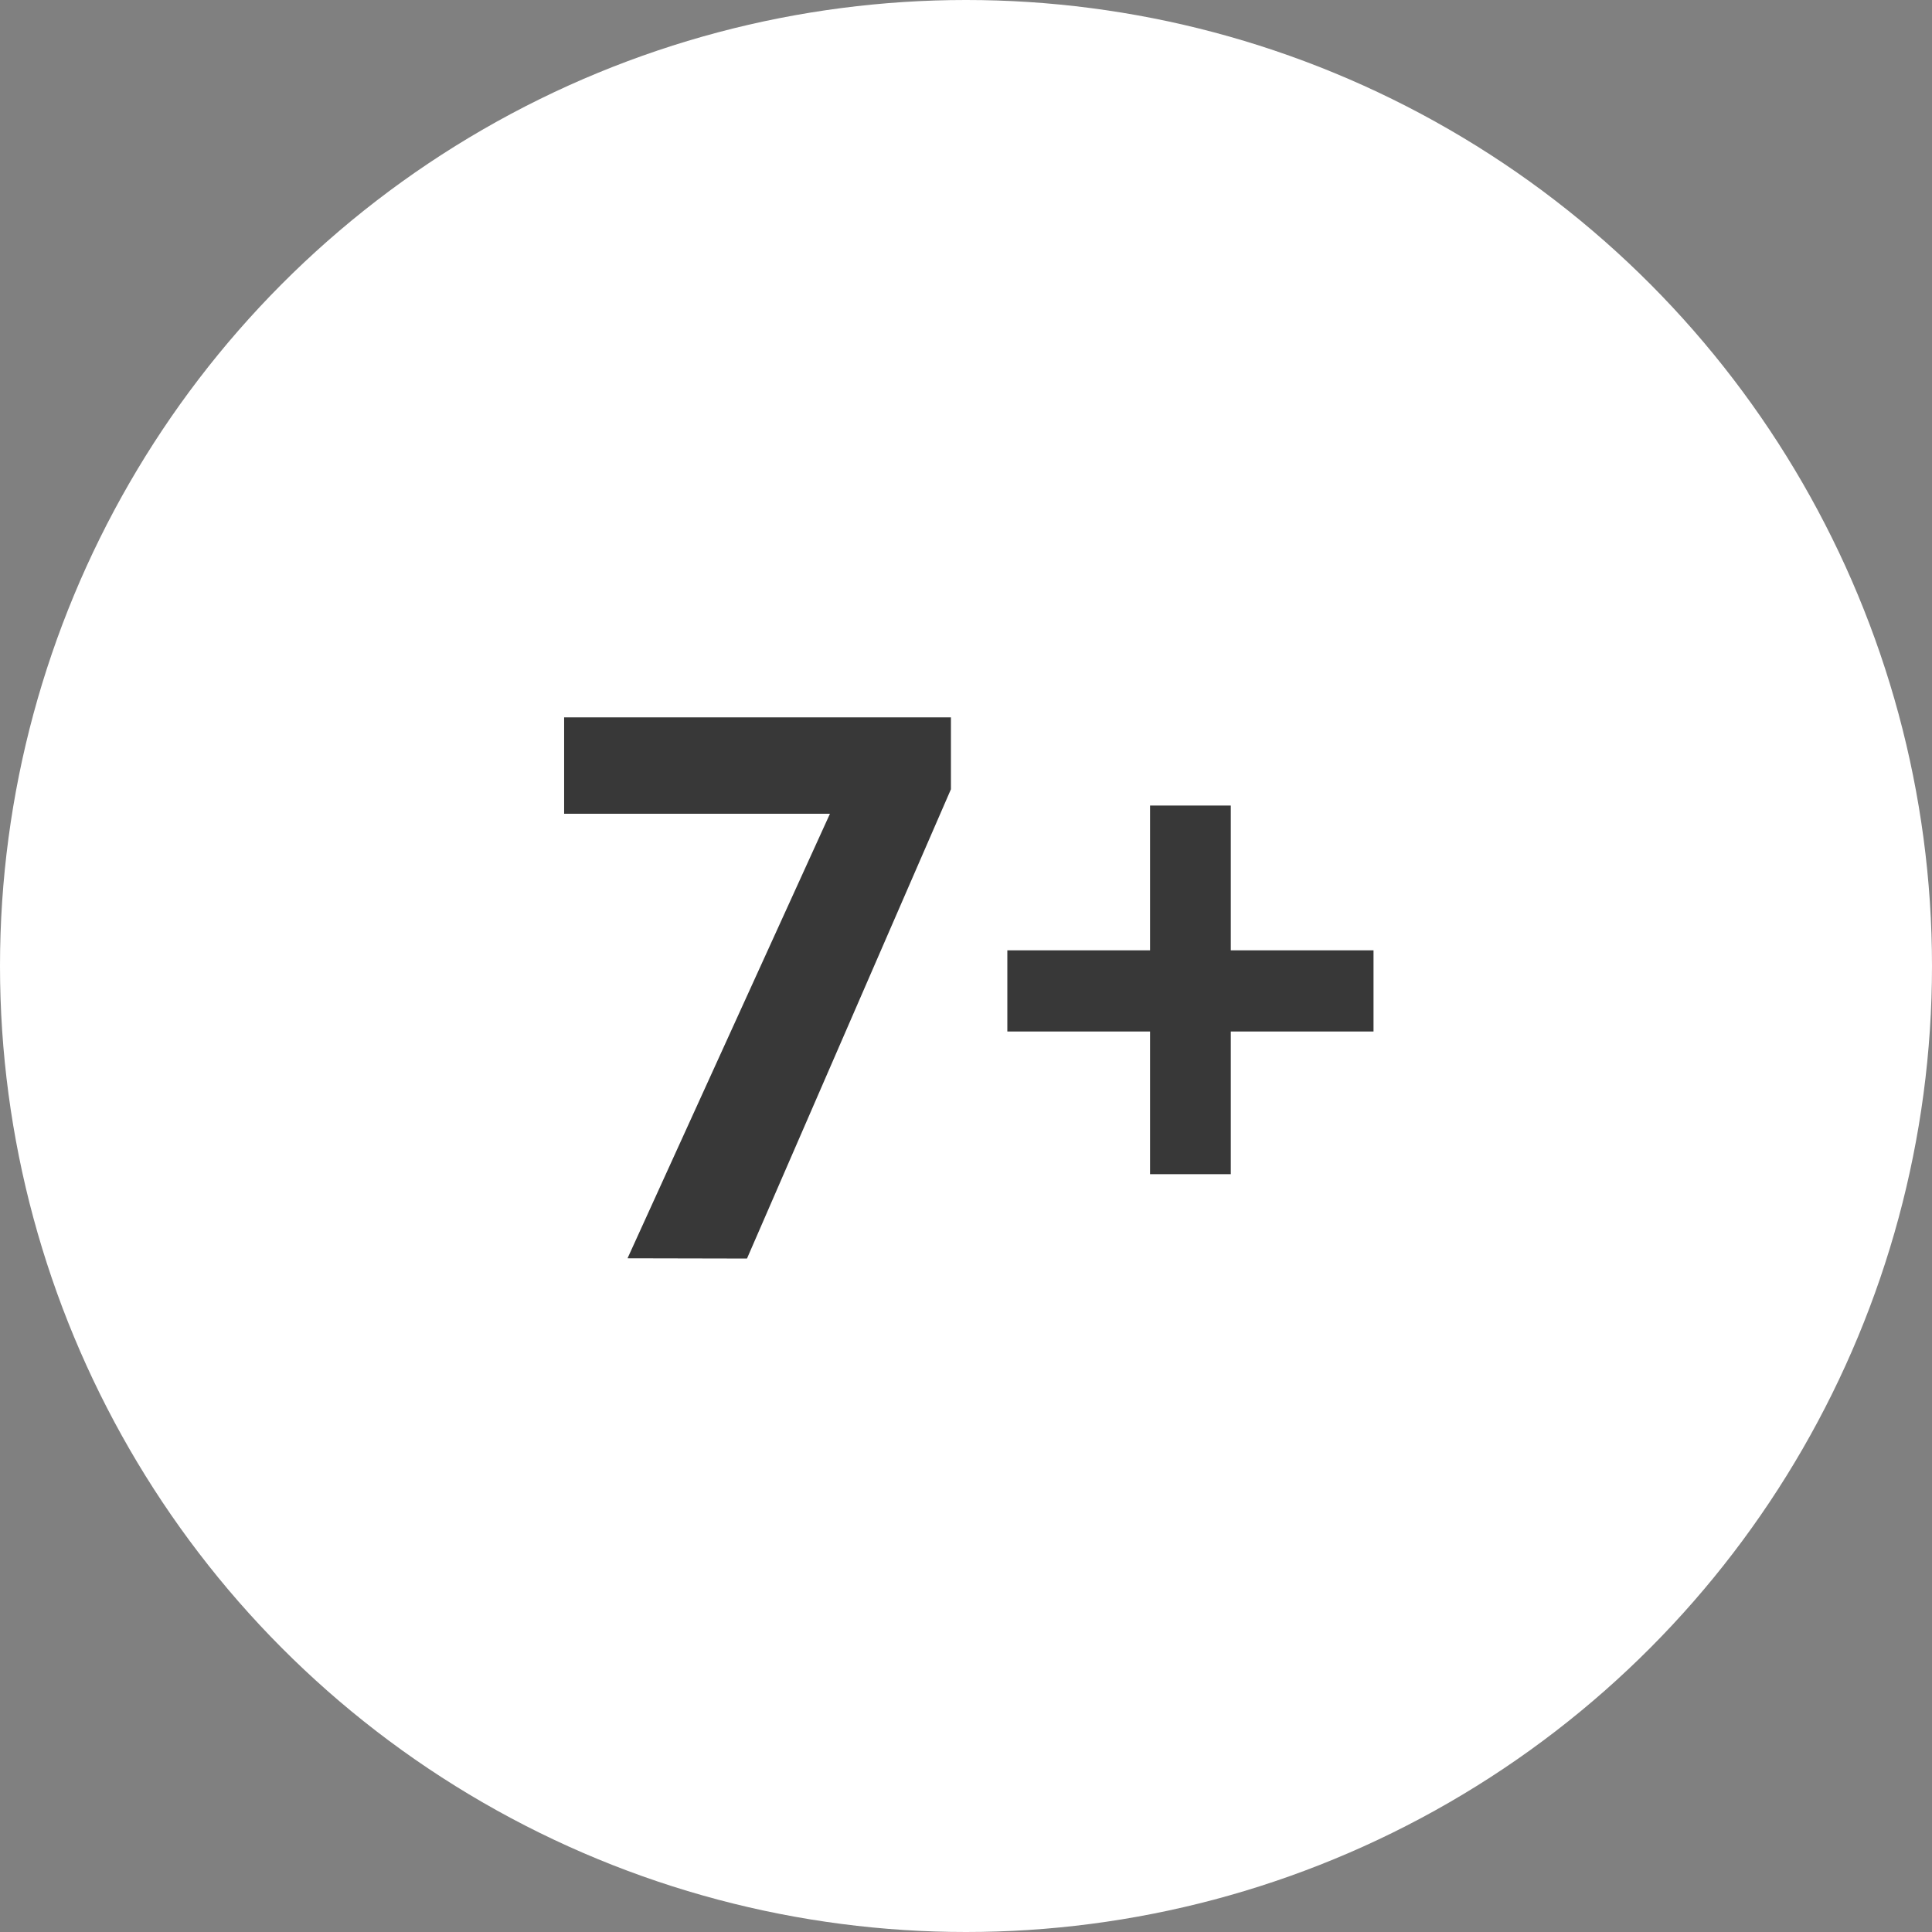 <?xml version="1.0" encoding="UTF-8"?> <svg xmlns="http://www.w3.org/2000/svg" id="Слой_1" data-name="Слой 1" viewBox="0 0 387 387"><rect x="0" y="0" width="387" height="387" fill="#808080" stroke="none"/> <defs> <style>.cls-1{fill:#fff;}.cls-2{fill:#383838;}</style> </defs> <circle class="cls-1" cx="193.5" cy="193.5" r="193.5"></circle> <path class="cls-2" d="M125.7,252.05,166.25,163H113v-19.3h77.48v14.4l-40.85,94Z"></path> <path class="cls-2" d="M230.37,206.62H201.78V190.36h28.59v-29h16.17v29h28.59v16.26H246.54V235.2H230.37Z"></path> </svg> 